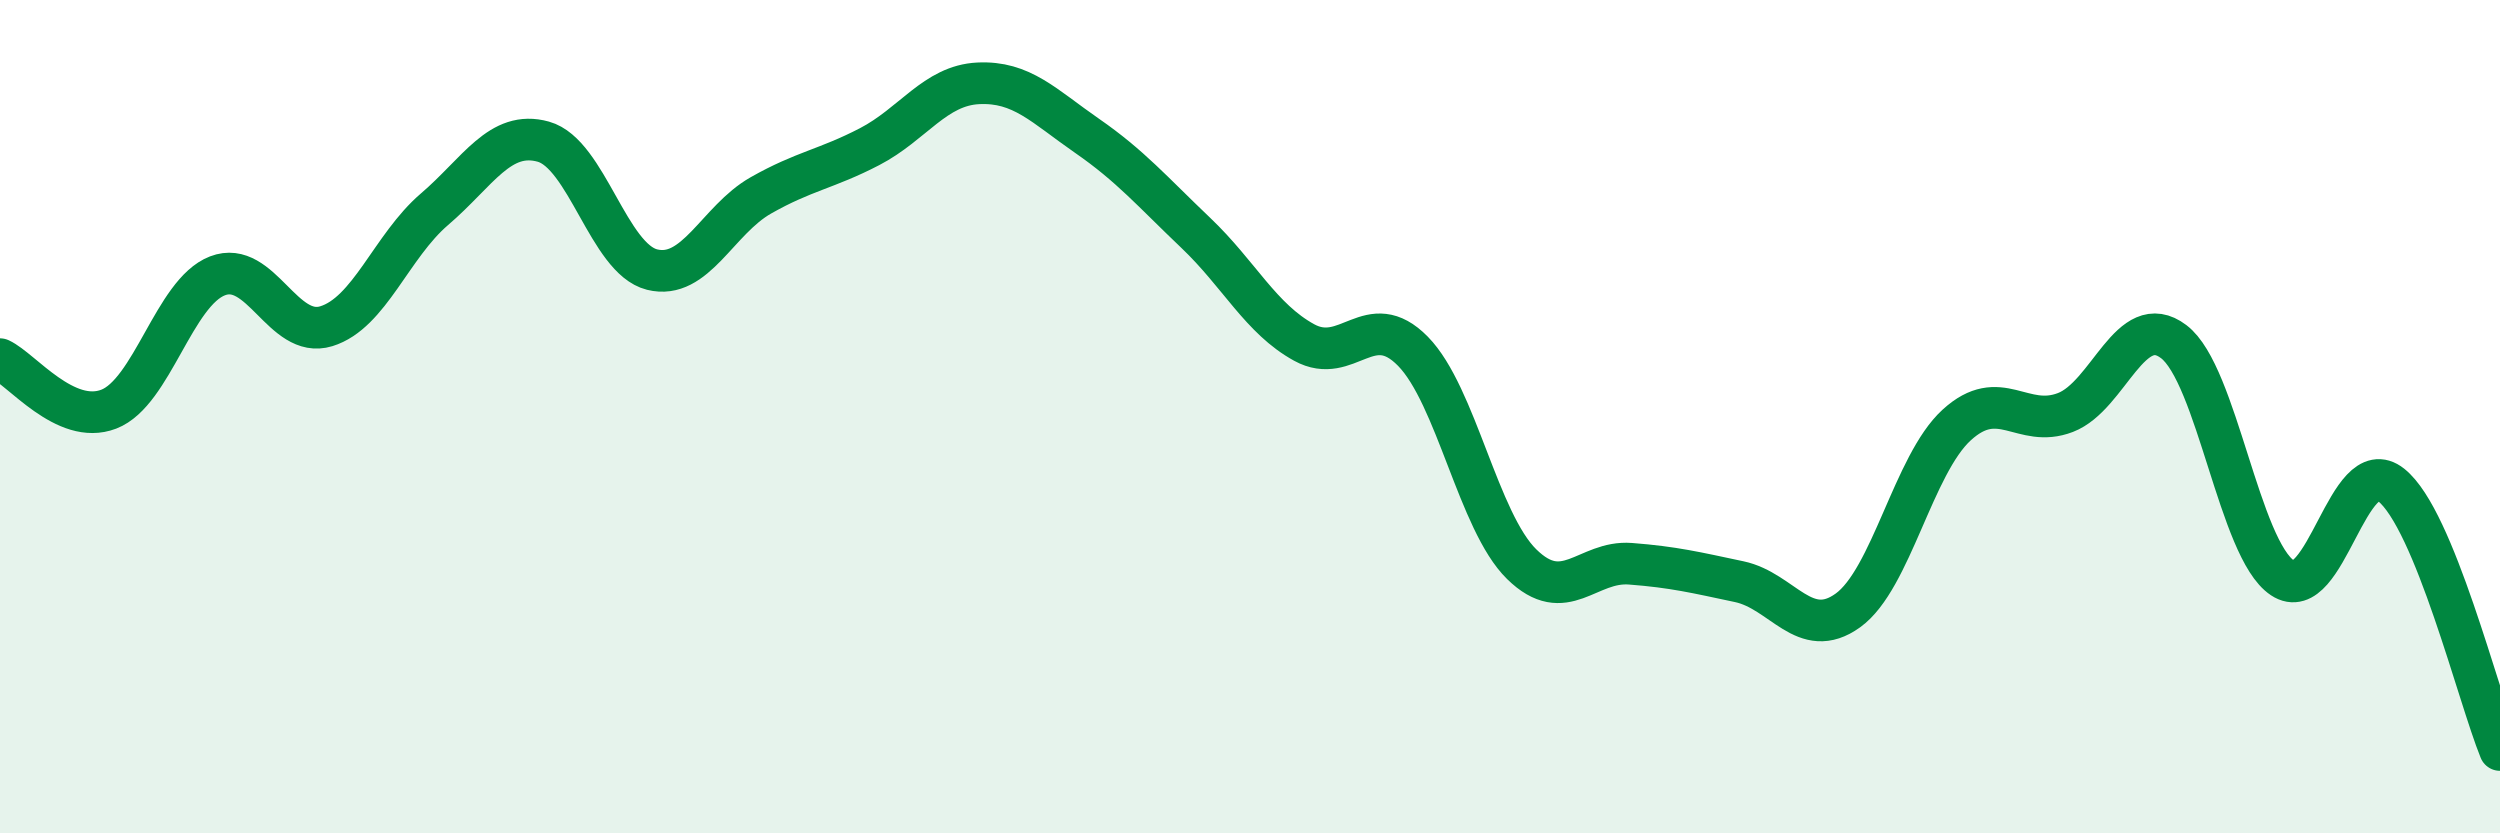 
    <svg width="60" height="20" viewBox="0 0 60 20" xmlns="http://www.w3.org/2000/svg">
      <path
        d="M 0,8.62 C 0.52,8.86 1.57,10.22 2.61,9.82 C 3.65,9.42 4.18,7.02 5.22,6.62 C 6.26,6.22 6.79,8.15 7.83,7.83 C 8.87,7.51 9.39,5.91 10.43,5.02 C 11.47,4.13 12,3.11 13.04,3.4 C 14.08,3.69 14.61,6.21 15.65,6.47 C 16.69,6.73 17.22,5.28 18.26,4.69 C 19.3,4.1 19.83,4.06 20.87,3.52 C 21.91,2.98 22.44,2.05 23.48,2 C 24.52,1.95 25.05,2.54 26.09,3.26 C 27.13,3.98 27.66,4.6 28.7,5.59 C 29.74,6.58 30.26,7.65 31.3,8.22 C 32.34,8.79 32.87,7.37 33.91,8.43 C 34.95,9.49 35.48,12.52 36.52,13.54 C 37.56,14.56 38.09,13.45 39.13,13.53 C 40.17,13.61 40.7,13.74 41.74,13.96 C 42.78,14.18 43.31,15.4 44.35,14.65 C 45.39,13.9 45.92,11.15 46.96,10.2 C 48,9.25 48.53,10.3 49.57,9.9 C 50.61,9.5 51.13,7.41 52.17,8.2 C 53.21,8.99 53.74,13.18 54.78,13.87 C 55.82,14.56 56.35,10.81 57.39,11.64 C 58.43,12.47 59.48,16.73 60,18L60 20L0 20Z"
        fill="#008740"
        opacity="0.1"
        stroke-linecap="round"
        stroke-linejoin="round"
      />
      <path
        d="M 0,8.62 C 0.52,8.86 1.57,10.22 2.61,9.82 C 3.65,9.42 4.18,7.02 5.22,6.62 C 6.26,6.22 6.79,8.15 7.83,7.83 C 8.87,7.51 9.39,5.91 10.43,5.02 C 11.47,4.13 12,3.11 13.04,3.4 C 14.08,3.69 14.61,6.21 15.65,6.47 C 16.69,6.73 17.22,5.28 18.26,4.69 C 19.3,4.1 19.83,4.06 20.87,3.52 C 21.91,2.98 22.44,2.05 23.48,2 C 24.52,1.95 25.05,2.54 26.09,3.26 C 27.13,3.98 27.66,4.6 28.7,5.59 C 29.74,6.58 30.26,7.65 31.3,8.22 C 32.34,8.79 32.87,7.37 33.91,8.43 C 34.95,9.49 35.48,12.52 36.52,13.54 C 37.56,14.56 38.09,13.45 39.13,13.53 C 40.17,13.61 40.7,13.74 41.74,13.96 C 42.78,14.18 43.31,15.4 44.35,14.65 C 45.39,13.9 45.92,11.15 46.96,10.2 C 48,9.25 48.53,10.3 49.57,9.9 C 50.61,9.5 51.13,7.41 52.17,8.2 C 53.21,8.99 53.74,13.18 54.78,13.87 C 55.82,14.56 56.35,10.81 57.39,11.64 C 58.43,12.47 59.48,16.73 60,18"
        stroke="#008740"
        stroke-width="1"
        fill="none"
        stroke-linecap="round"
        stroke-linejoin="round"
      />
    </svg>
  